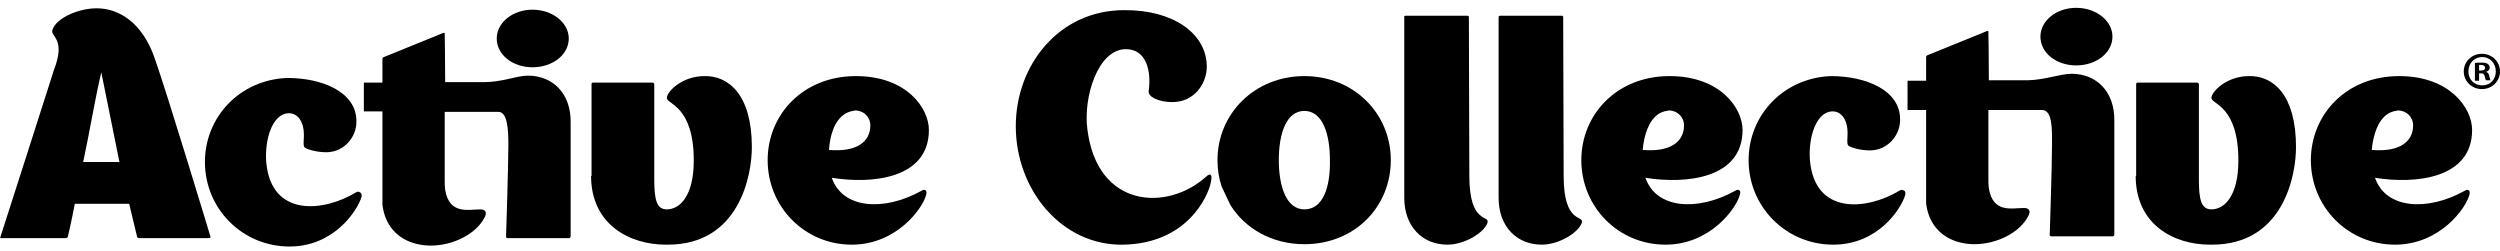 <svg width="199" height="20" viewBox="0 0 199 20" fill="none" xmlns="http://www.w3.org/2000/svg">
<g clip-path="url(#clip0_1756_132466)">
<path d="M16.645 18.958H11.06C11.06 18.958 10.949 18.958 10.912 18.847L10.283 16.222H5.955C5.659 17.775 5.4 18.847 5.4 18.847C5.363 18.958 5.215 18.958 5.215 18.958H0.074C0.074 18.958 -0.037 18.958 0.037 18.847C0.037 18.847 4.291 5.613 4.291 5.576C5.289 2.989 3.958 2.952 4.18 2.36C4.513 1.399 6.288 0.66 7.694 0.66C9.506 0.66 11.319 1.843 12.28 4.541C13.316 7.461 16.756 18.847 16.756 18.847C16.756 18.958 16.645 18.958 16.645 18.958ZM9.506 12.895L8.064 5.761C7.62 7.572 7.102 10.677 6.621 12.895H9.506Z" fill="black"/>
<path d="M59.848 11.713C59.848 13.967 58.849 19.475 53.153 19.475H53.005C50.083 19.475 47.05 17.849 47.05 14.004H47.087V13.967V6.685C47.087 6.574 47.198 6.574 47.198 6.574H51.969C51.969 6.574 52.08 6.611 52.08 6.722V14.3C52.08 15.889 52.265 16.666 53.079 16.666C54.115 16.666 55.224 15.594 55.224 12.784C55.224 8.386 53.079 8.312 53.079 7.794C53.079 7.314 54.263 6.057 56.075 6.057C57.962 6.02 59.848 7.498 59.848 11.713Z" fill="black"/>
<path d="M73.719 15.52C73.46 16.555 71.388 19.475 67.8 19.475C64.064 19.475 61.105 16.481 61.105 12.748C61.105 9.162 63.88 6.057 68.133 6.057C72.165 6.057 73.94 8.608 73.94 10.345C73.94 14.226 69.428 14.67 66.21 14.152C67.061 16.629 70.353 16.851 73.349 15.188C73.46 15.114 73.571 15.077 73.681 15.15C73.719 15.188 73.793 15.298 73.719 15.52ZM65.988 11.935C68.17 12.119 69.28 11.306 69.28 9.975C69.28 9.31 68.725 8.756 67.985 8.793C67.985 8.793 67.985 8.829 67.948 8.829H67.874C67.689 8.866 67.467 8.94 67.282 9.051C66.432 9.569 66.062 10.752 65.988 11.935Z" fill="black"/>
<path d="M111.891 1.251H116.811C116.811 1.251 116.922 1.251 116.922 1.362C116.922 1.362 116.959 12.304 116.959 14.004C116.959 17.923 118.623 17.073 118.401 17.738C118.142 18.514 116.589 19.475 115.22 19.475C113.223 19.475 111.78 18.034 111.78 15.742V1.362C111.743 1.251 111.891 1.251 111.891 1.251Z" fill="black"/>
<path d="M119.4 1.251H124.32C124.32 1.251 124.43 1.251 124.43 1.362C124.43 1.362 124.467 12.304 124.467 14.004C124.467 17.923 126.132 17.073 125.91 17.738C125.651 18.514 124.098 19.475 122.729 19.475C120.732 19.475 119.289 18.034 119.289 15.742V1.362C119.289 1.251 119.4 1.251 119.4 1.251Z" fill="black"/>
<path d="M138.486 15.52C138.227 16.555 136.156 19.475 132.568 19.475C128.832 19.475 125.873 16.481 125.873 12.748C125.873 9.162 128.647 6.057 132.901 6.057C136.933 6.057 138.708 8.607 138.708 10.345C138.708 14.226 134.196 14.67 130.978 14.152C131.828 16.629 135.12 16.851 138.116 15.187C138.227 15.113 138.338 15.076 138.449 15.15C138.523 15.187 138.56 15.298 138.486 15.52ZM130.756 11.934C132.938 12.119 134.048 11.306 134.048 9.975C134.048 9.31 133.493 8.755 132.753 8.792C132.753 8.792 132.753 8.829 132.716 8.829H132.642C132.457 8.866 132.235 8.94 132.05 9.051C131.236 9.569 130.867 10.751 130.756 11.934Z" fill="black"/>
<path d="M182.762 11.713C182.762 13.967 181.763 19.475 176.067 19.475H175.919C172.997 19.475 170.001 17.849 170.001 14.004H170.038V13.967V6.685C170.038 6.574 170.149 6.574 170.149 6.574H174.92C174.92 6.574 175.031 6.611 175.031 6.722V14.3C175.031 15.889 175.216 16.666 176.03 16.666C177.066 16.666 178.175 15.594 178.175 12.784C178.175 8.386 176.03 8.312 176.03 7.794C176.03 7.314 177.214 6.057 179.026 6.057C180.912 6.02 182.762 7.498 182.762 11.713Z" fill="black"/>
<path d="M196.558 15.52C196.299 16.555 194.228 19.475 190.64 19.475C186.904 19.475 183.945 16.481 183.945 12.748C183.945 9.162 186.719 6.057 190.973 6.057C195.005 6.057 196.78 8.608 196.78 10.345C196.78 14.226 192.268 14.67 189.05 14.152C189.9 16.629 193.192 16.851 196.189 15.188C196.299 15.114 196.41 15.077 196.521 15.15C196.558 15.188 196.632 15.298 196.558 15.52ZM188.791 11.935C190.973 12.119 192.083 11.306 192.083 9.975C192.083 9.31 191.528 8.756 190.788 8.793C190.788 8.793 190.788 8.829 190.751 8.829H190.677C190.492 8.866 190.27 8.94 190.085 9.051C189.272 9.569 188.902 10.752 188.791 11.935Z" fill="black"/>
<path d="M199 5.687C199 6.463 198.371 7.092 197.557 7.092C196.744 7.092 196.115 6.463 196.115 5.687C196.115 4.911 196.744 4.282 197.557 4.282C198.371 4.282 199 4.911 199 5.687ZM196.485 5.687C196.485 6.316 196.929 6.796 197.594 6.796C198.223 6.796 198.667 6.316 198.667 5.687C198.667 5.059 198.223 4.541 197.594 4.541C196.929 4.541 196.485 5.059 196.485 5.687ZM197.335 6.426H197.003V5.022C197.114 4.985 197.299 4.985 197.557 4.985C197.816 4.985 197.927 5.022 198.038 5.096C198.112 5.17 198.186 5.281 198.186 5.391C198.186 5.539 198.075 5.65 197.89 5.724C198.038 5.761 198.112 5.872 198.149 6.057C198.186 6.279 198.223 6.353 198.26 6.389H197.89C197.853 6.353 197.816 6.205 197.779 6.057C197.742 5.909 197.668 5.835 197.483 5.835H197.335V6.426ZM197.335 5.613H197.483C197.668 5.613 197.816 5.539 197.816 5.391C197.816 5.281 197.705 5.17 197.52 5.17C197.446 5.17 197.372 5.17 197.335 5.17V5.613Z" fill="black"/>
<path d="M165.266 5.207C166.857 5.207 168.151 4.209 168.151 2.915C168.151 1.658 166.857 0.623 165.266 0.623C163.676 0.623 162.418 1.658 162.418 2.915C162.418 4.209 163.676 5.207 165.266 5.207Z" fill="black"/>
<path d="M164.897 5.872C164.009 5.872 162.825 6.353 161.42 6.39H158.313C158.313 4.32 158.276 2.582 158.276 2.582C158.313 2.434 158.165 2.471 158.165 2.471L153.43 4.394C153.43 4.394 153.319 4.431 153.319 4.541V6.427H151.84V8.755H153.319V16.185C153.467 17.442 154.096 18.366 154.984 18.884C155.613 19.253 156.389 19.438 157.166 19.438C158.942 19.438 160.791 18.514 161.457 17.183C161.642 16.851 161.568 16.555 161.124 16.555C160.162 16.555 158.646 16.999 158.313 15.002C158.276 14.744 158.276 14.522 158.276 14.226V8.755H162.566C163.343 8.792 163.343 10.123 163.343 11.38C163.343 13.08 163.158 18.699 163.158 18.699C163.158 18.81 163.269 18.81 163.269 18.81H168.189C168.189 18.81 168.3 18.773 168.3 18.662V9.606C168.337 7.314 166.894 5.872 164.897 5.872Z" fill="black"/>
<path d="M151.655 15.52C151.359 16.555 149.546 19.475 145.921 19.475C142.185 19.475 139.189 16.481 139.189 12.748C139.189 9.162 141.963 6.205 145.736 6.057C148.51 6.057 151.248 7.166 151.248 9.495C151.285 10.678 150.323 11.972 148.843 11.972C148.03 11.972 147.216 11.713 147.105 11.565C146.994 11.343 147.068 11.047 147.068 10.567C147.068 9.569 146.587 8.866 145.884 8.866C144.553 8.866 143.924 10.973 144.072 12.785C144.479 17.184 148.658 16.703 151.174 15.188C151.285 15.114 151.433 15.077 151.507 15.15C151.655 15.188 151.692 15.298 151.655 15.52Z" fill="black"/>
<path d="M42.389 5.355C43.98 5.355 45.274 4.357 45.274 3.063C45.274 1.806 43.98 0.771 42.389 0.771C40.799 0.771 39.541 1.806 39.541 3.063C39.541 4.357 40.799 5.355 42.389 5.355Z" fill="black"/>
<path d="M42.02 6.02C41.132 6.02 39.985 6.538 38.543 6.538H38.469H35.436C35.436 4.468 35.399 2.73 35.399 2.73C35.436 2.582 35.288 2.619 35.288 2.619L30.553 4.542C30.553 4.542 30.442 4.578 30.442 4.689V6.575H28.963V8.866H30.442V16.296C30.59 17.553 31.219 18.477 32.107 18.995C32.736 19.364 33.512 19.549 34.289 19.549C36.065 19.549 37.914 18.625 38.58 17.294C38.765 16.962 38.691 16.666 38.247 16.666C37.285 16.666 35.769 17.11 35.436 15.114C35.399 14.855 35.399 14.633 35.399 14.337V8.903H39.69C40.392 8.94 40.466 10.271 40.466 11.528C40.466 13.228 40.281 18.847 40.281 18.847C40.281 18.958 40.392 18.958 40.392 18.958H45.312C45.312 18.958 45.423 18.921 45.423 18.81V9.754C45.46 7.462 44.017 6.02 42.02 6.02Z" fill="black"/>
<path d="M97.947 16.333C99.13 18.218 101.275 19.438 103.828 19.438C107.859 19.438 110.708 16.444 110.708 12.748C110.708 9.051 107.786 6.057 103.828 6.057C99.87 6.057 96.911 9.051 96.911 12.748C96.911 13.487 97.022 14.189 97.244 14.855L97.947 16.333ZM103.828 16.666C102.385 16.666 101.793 14.818 101.793 12.748C101.793 10.64 102.385 8.829 103.828 8.829C105.27 8.829 105.862 10.64 105.862 12.748C105.899 14.928 105.307 16.666 103.828 16.666Z" fill="black"/>
<path d="M96.356 14.633C96.134 15.594 94.543 19.364 89.439 19.475C84.556 19.586 80.857 15.15 80.857 10.049C80.857 5.133 84.334 0.808 89.476 0.808C93.359 0.771 96.06 2.656 96.06 5.317C96.06 6.611 95.098 8.127 93.323 8.127C92.25 8.127 91.362 7.72 91.436 7.24C91.658 5.65 91.251 3.913 89.624 3.913C87.367 3.913 86.221 7.794 86.553 10.271C87.33 16.629 92.953 16.814 95.986 14.078C96.467 13.634 96.504 14.041 96.356 14.633Z" fill="black"/>
<path d="M28.778 15.668C28.482 16.703 26.632 19.623 23.044 19.623C19.308 19.623 16.312 16.629 16.312 12.895C16.312 9.31 19.087 6.352 22.859 6.205C25.634 6.205 28.371 7.314 28.371 9.642C28.408 10.825 27.446 12.119 25.966 12.119C25.153 12.119 24.339 11.86 24.228 11.712C24.117 11.491 24.191 11.195 24.191 10.714C24.191 9.716 23.71 9.014 23.007 9.014C21.676 9.014 21.047 11.121 21.195 12.932C21.602 17.331 25.782 16.851 28.297 15.335C28.408 15.261 28.556 15.224 28.63 15.298C28.778 15.372 28.815 15.446 28.778 15.668Z" fill="black"/>
</g>
<defs>
<clipPath id="clip0_1756_132466">
<rect width="199" height="19" fill="white" transform="translate(0 0.623)"/>
</clipPath>
</defs>
</svg>
